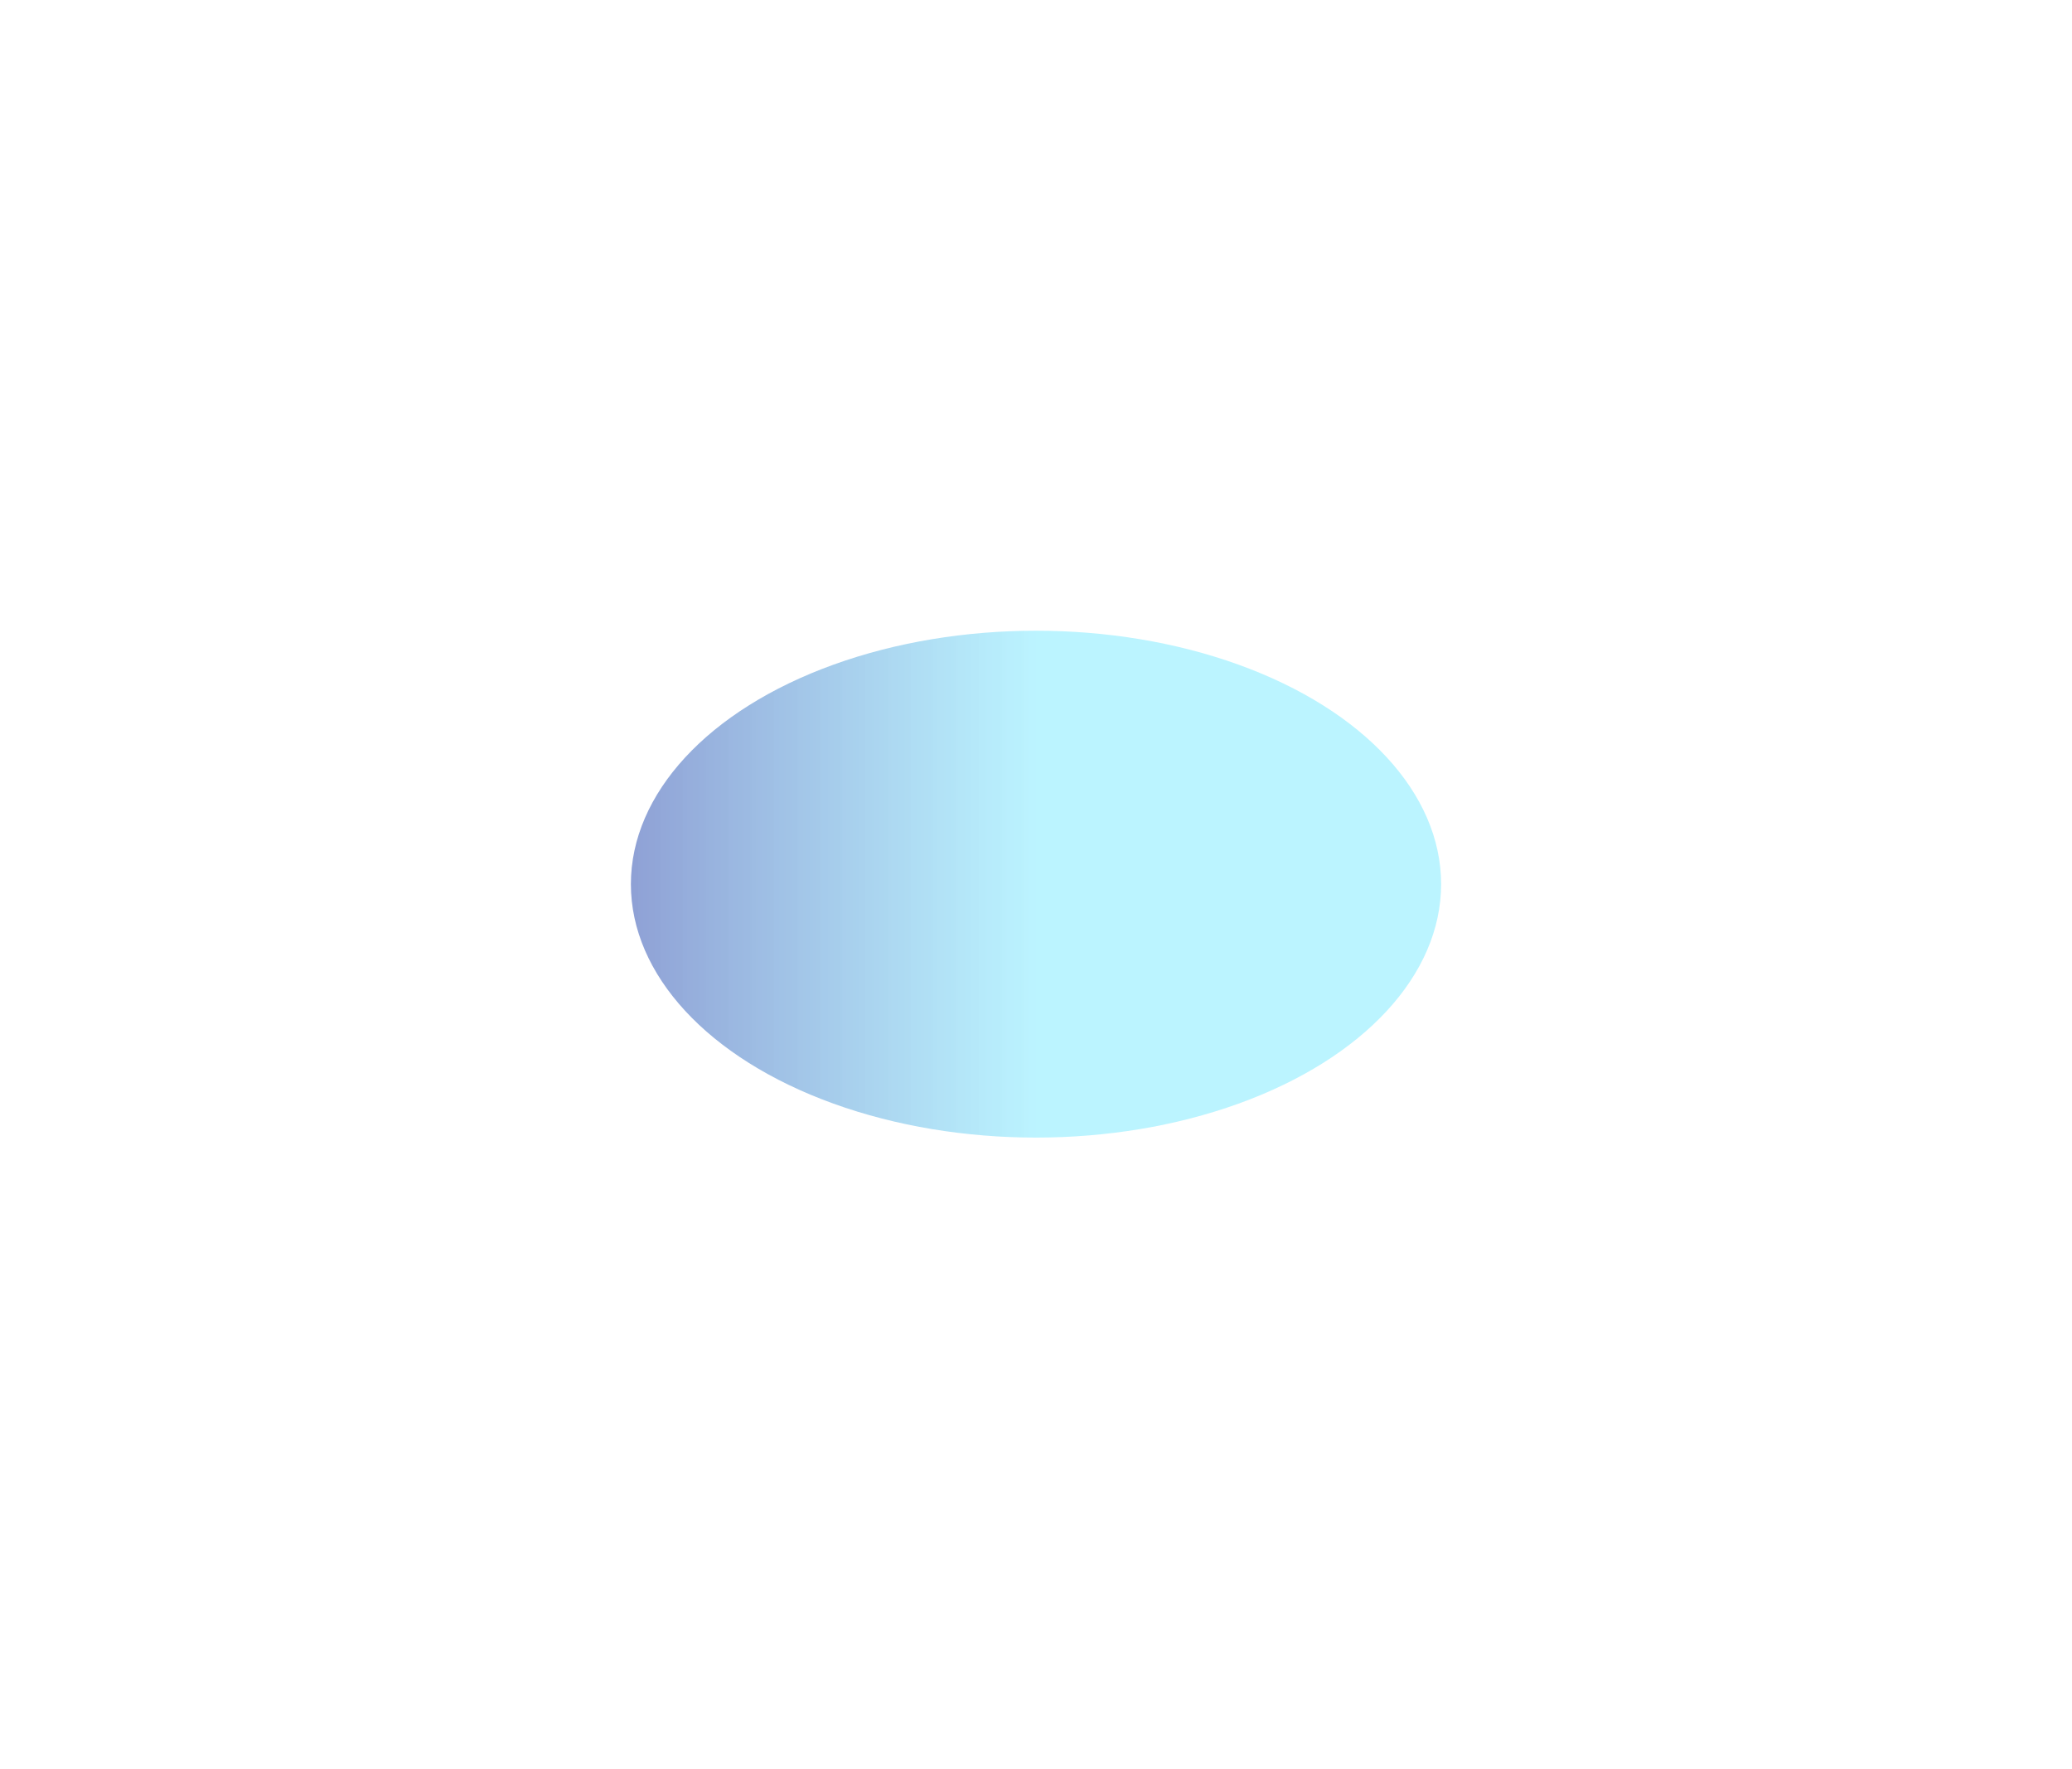 <?xml version="1.0" encoding="utf-8"?>
<svg xmlns="http://www.w3.org/2000/svg" fill="none" height="100%" overflow="visible" preserveAspectRatio="none" style="display: block;" viewBox="0 0 959 819" width="100%">
<g filter="url(#filter0_f_0_3431)" id="Ellipse 37">
<ellipse cx="479.5" cy="409.331" fill="url(#paint0_linear_0_3431)" fill-opacity="0.7" rx="187.5" ry="117.331"/>
</g>
<defs>
<filter color-interpolation-filters="sRGB" filterUnits="userSpaceOnUse" height="817.485" id="filter0_f_0_3431" width="957.822" x="0.589" y="0.589">
<feFlood flood-opacity="0" result="BackgroundImageFix"/>
<feBlend in="SourceGraphic" in2="BackgroundImageFix" mode="normal" result="shape"/>
<feGaussianBlur result="effect1_foregroundBlur_0_3431" stdDeviation="145.706"/>
</filter>
<linearGradient gradientUnits="userSpaceOnUse" id="paint0_linear_0_3431" x1="292" x2="479.937" y1="409.331" y2="409.331">
<stop stop-color="#3656B4" stop-opacity="0.8"/>
<stop offset="1" stop-color="#75E8FF" stop-opacity="0.7"/>
</linearGradient>
</defs>
</svg>